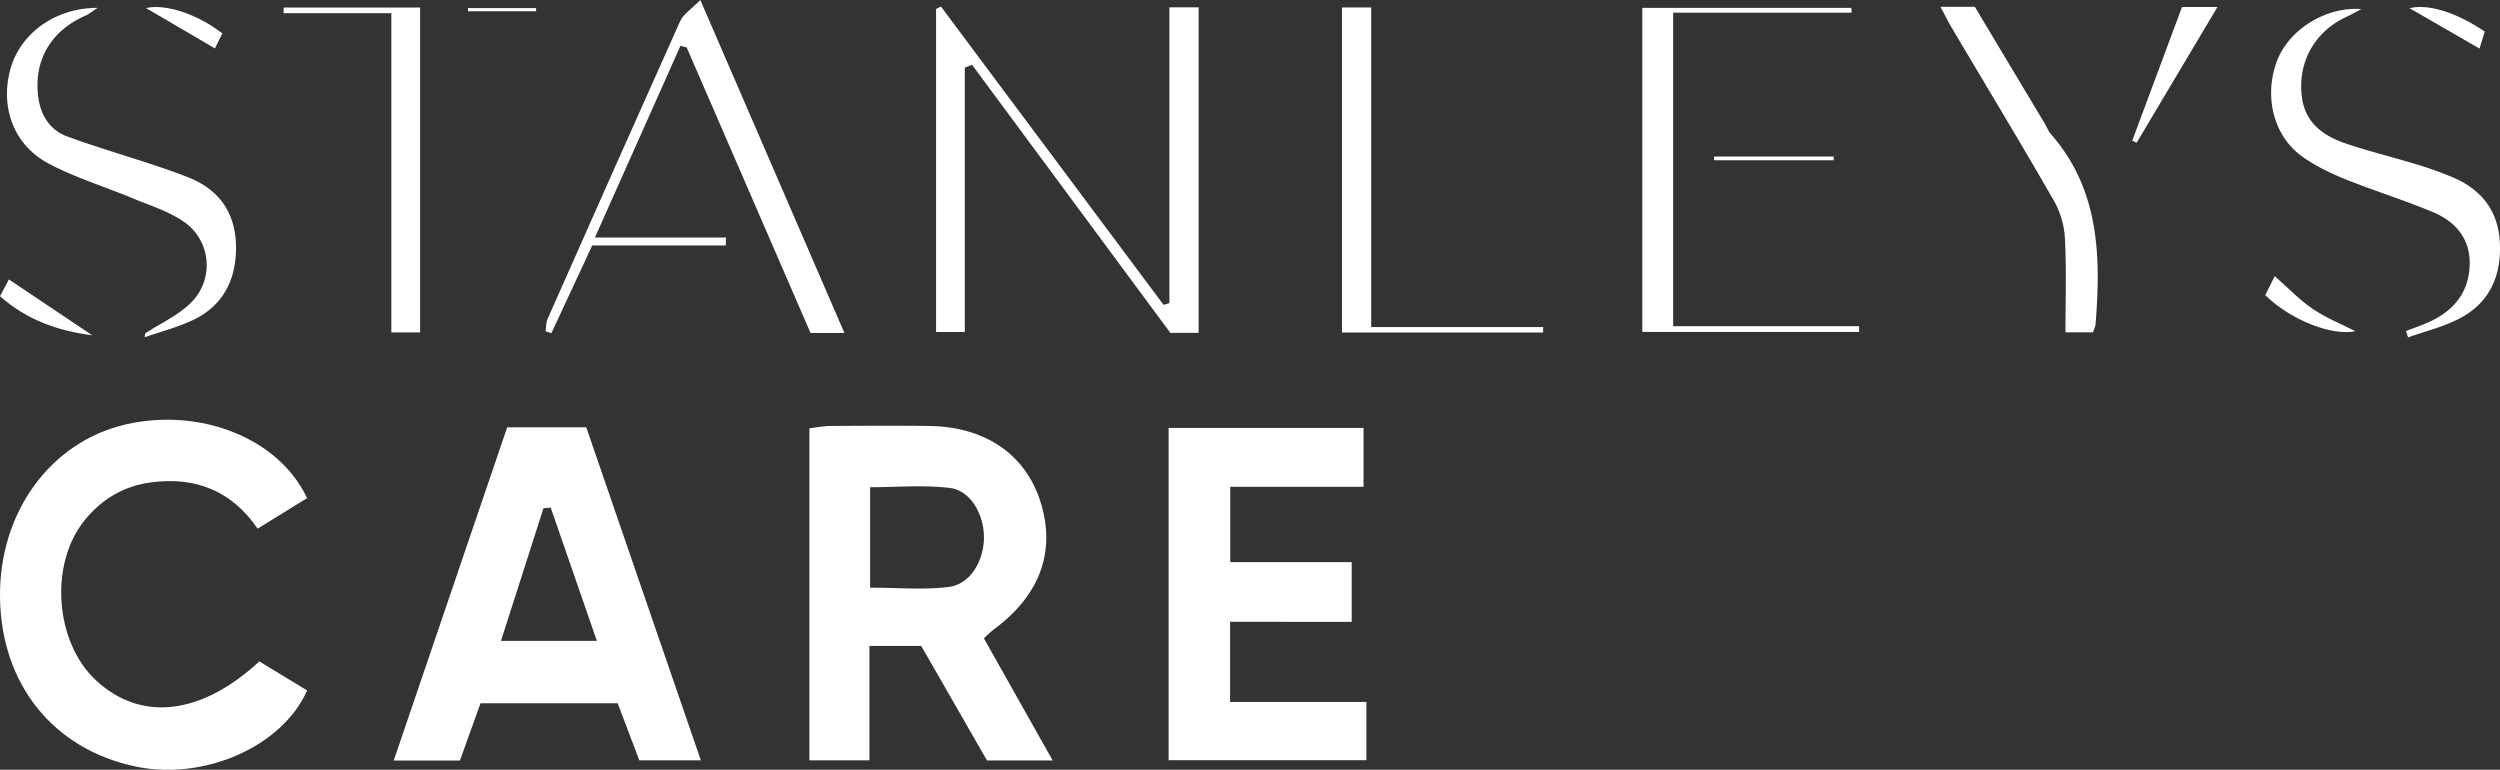 <svg viewBox="0 0 1549.28 477.03" xmlns="http://www.w3.org/2000/svg" data-sanitized-data-name="Camada 1" data-name="Camada 1" id="Camada_1"><rect x="0" y="0" width="1549.28" height="477.03" fill="#333333" stroke="none"/><defs><style>.cls-1{fill:#fff;}</style></defs><path d="M609.75,395.6l42.6,75.68H611.66l-40.77-71H538.8v70.91H501.6V265.4c4.14-.47,8.56-1.38,13-1.41,20.44-.15,40.88-.28,61.31,0,35,.49,60,17.91,69.12,47.72,9.33,30.58-.89,57.7-29.57,78.67A74.2,74.2,0,0,0,609.75,395.6Zm-70.53-31.41c16.8,0,33,1.48,48.75-.46,13.11-1.61,21.57-15.67,21.79-30.3.22-14.36-8.23-29.39-20.93-31-16.17-2-32.77-.49-49.61-.49Z" class="cls-1"></path><path d="M314.31,264.81h49c23.47,68.22,46.91,136.39,71,206.37H396.18l-13.4-35.37h-85c-4.06,11.28-8.23,22.9-12.75,35.48H244C267.73,401.57,291,333.36,314.31,264.81Zm27,49.8-4.5.32c-8.64,26.93-17.27,53.87-26.36,82.23h59.44c-10-28.9-19.31-55.72-28.6-82.55Z" class="cls-1"></path><path d="M762.3,385.34V435h84.47v36.1H724.2V265.19H845v36.5H762.41v46.69h75.25v37Z" class="cls-1"></path><path d="M160.72,409.88l29.62,18C174.7,463,126.1,483.93,83.84,475,32.74,464.09.6,423.82,0,370-.57,317.45,31.34,273.72,78,263c46.28-10.6,95,8.67,112.29,45.69l-30.64,18.92c-16-23.4-38.42-32.37-66-28.68-17,2.27-30.6,10.35-41.26,23.54-22,27.24-18.38,75.77,7.33,99.37C87.46,447.33,124.51,443.31,160.72,409.88Z" class="cls-1"></path><path d="M597.89,41.92V205.75h-17.8V5.58l3-1.55,138,184.91,3.61-1.11V4.53h18.12V206.29H725.28L602.37,40.13Z" class="cls-1"></path><path d="M449.77,152.13H367L341.7,206.5l-3.61-1.19c.42-2.65.3-5.53,1.35-7.9q40.82-92.25,82.06-184.32c2-4.36,6.92-7.38,12.5-13.09,30.66,70.83,59.66,137.86,89.3,206.36h-21Q464,117.92,425.56,29.42l-3.89-1-53,118.8h81.19Z" class="cls-1"></path><path d="M1463.38,5.62c-4.39,2.3-7,3.78-9.64,5-19.64,9.19-30.19,28.58-27.16,50.05,2.18,15.41,13,23.29,26.16,27.92,14.4,5,29.33,8.56,43.94,13a231,231,0,0,1,23.58,8.4c17.73,7.63,28,20.8,28.94,40.6.93,20.31-6.31,36.81-24.47,46.5-10.07,5.38-21.55,8.11-32.39,12-.44-1.3-.89-2.6-1.34-3.9,5.42-2.15,11-4,16.21-6.53,14.44-7.15,23-18.51,23.29-35.07.23-16-9-26.3-22.62-32.06C1490,124,1471.29,118.26,1453.26,111c-9.38-3.81-18.79-8.35-26.93-14.28-17.67-12.9-23.44-37.41-15.18-59.13C1418.4,18.58,1441,4,1463.38,5.62Z" class="cls-1"></path><path d="M89.92,206.63c9.55-6.25,20.44-11.14,28.36-19a32.63,32.63,0,0,0-5.23-50.81c-9.5-6.26-20.84-9.79-31.49-14.21-17.09-7.09-35-12.56-51.29-21.16C8.51,89.93,0,66.62,6.4,43c6-22.18,27.84-38.22,54.14-38.12C57,7.18,55.05,8.79,52.86,9.75c-21.66,9.44-32.47,28.35-29,51.4C25.54,72,31.23,80.7,41.53,84.51c16.87,6.24,34.2,11.26,51.28,16.93,8.36,2.78,16.75,5.53,24.88,8.89,18.71,7.73,28.28,22.21,28.56,42.23S138.81,189,120.1,198.1c-9.64,4.67-20.26,7.33-30.44,10.9Z" class="cls-1"></path><path d="M1017.75,205.7V4.87h129.6c0,1,.07,2,.11,3H1036.87V202.14h115.25v3.56Z" class="cls-1"></path><path d="M1202.55,4.22h21.28c14,23.44,28.52,47.62,43,71.8,1.43,2.39,2.45,5.12,4.24,7.18,30,34.43,30.93,75.62,27.57,117.82-.11,1.32-.82,2.59-1.6,4.93H1280c0-19.74.63-38.66-.3-57.52a53.79,53.79,0,0,0-6.48-23.37c-20.77-36.17-42.38-71.86-63.64-107.75C1207.25,13.48,1205.32,9.44,1202.55,4.22Z" class="cls-1"></path><path d="M260.35,206H242.52V8.16h-66.8l.12-3.5h84.51Z" class="cls-1"></path><path d="M849.76,202.68H956.34l-.08,3.39H831.63V4.62h18.13Z" class="cls-1"></path><path d="M1374.18,4.34l-50.09,84.13-2.72-1.26,30.84-82.87Z" class="cls-1"></path><path d="M5.52,173.17,57.18,207.8C36.29,205.09,17.05,198.61,0,183.59,2.32,179.21,4.32,175.42,5.52,173.17Z" class="cls-1"></path><path d="M1403.8,182.92c1.91-3.83,3.66-7.35,5.89-11.81,8.45,7.43,15.41,14.84,23.63,20.4s17.79,9.39,26.37,13.76C1445.4,208.29,1420,198.69,1403.8,182.92Z" class="cls-1"></path><path d="M1536.6,30.1l-43.34-25c10.86-2.83,28.32,2.06,46.55,14.47Z" class="cls-1"></path><path d="M137.78,20.71,133.18,30,90.48,5C102.07,2.31,121.7,8.23,137.78,20.71Z" class="cls-1"></path><path d="M1136.35,99.32h-74.11V97h74.12C1136.32,97.75,1136.34,98.53,1136.35,99.32Z" class="cls-1"></path><path d="M332.25,7H290.07c0-.67,0-1.34-.05-2H332.2Z" class="cls-1"></path></svg>